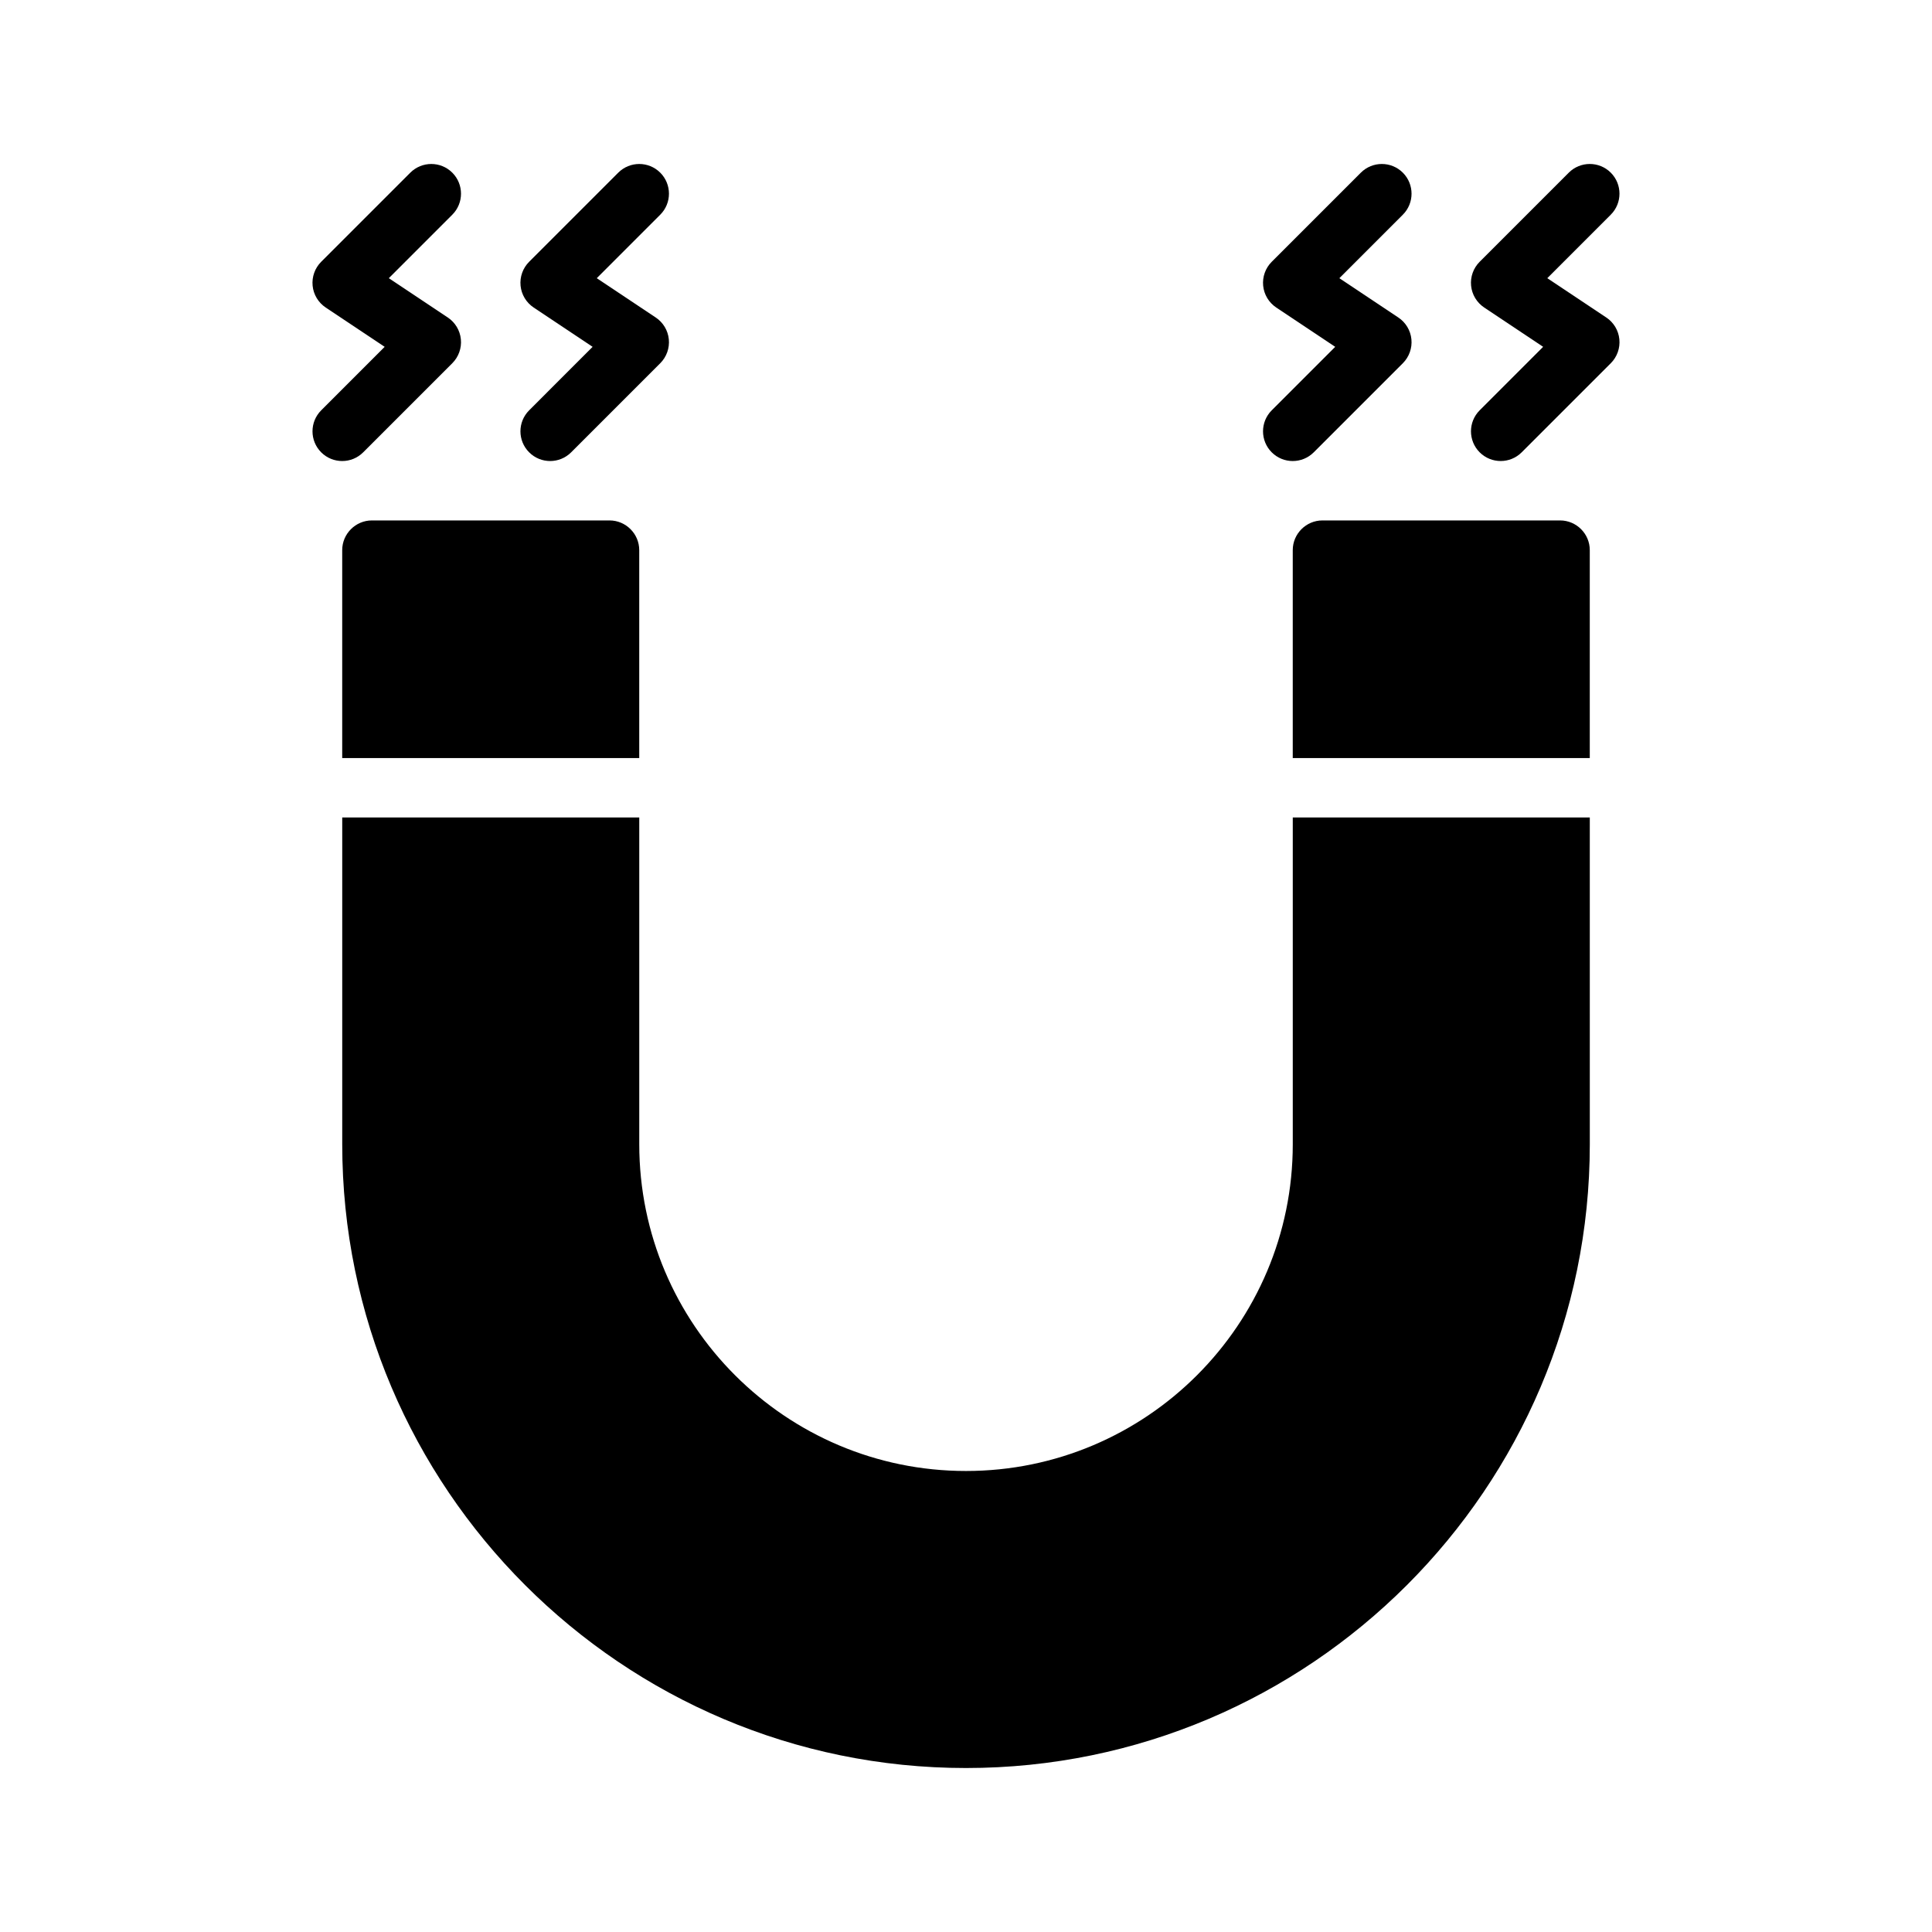 <?xml version="1.0" encoding="UTF-8"?>
<!-- Uploaded to: SVG Repo, www.svgrepo.com, Generator: SVG Repo Mixer Tools -->
<svg fill="#000000" width="800px" height="800px" version="1.1" viewBox="144 144 512 512" xmlns="http://www.w3.org/2000/svg">
 <g>
  <path d="m502.34 360.64h-15.742v86.594c0 47.781-38.809 86.594-86.594 86.594-47.781 0-86.594-38.809-86.594-86.594v-86.594h-78.715v86.594c0 91.156 74.156 165.31 165.31 165.31s165.31-74.156 165.31-165.31l-0.004-86.594z"/>
  <path d="m242.56 281.92c-4.328 0-7.871 3.543-7.871 7.871v55.105h78.715v-55.105c0-4.328-3.543-7.871-7.871-7.871z"/>
  <path d="m557.44 281.92h-62.977c-4.328 0-7.871 3.543-7.871 7.871v55.105h78.715v-55.105c0.008-4.328-3.535-7.871-7.867-7.871z"/>
  <path d="m240.25 263.87 23.617-23.617c1.668-1.668 2.5-3.996 2.269-6.344-0.23-2.344-1.504-4.465-3.469-5.773l-15.625-10.418 16.824-16.824c3.074-3.074 3.074-8.055 0-11.133-3.074-3.074-8.055-3.074-11.133 0l-23.617 23.617c-1.668 1.668-2.5 3.996-2.269 6.344 0.23 2.344 1.504 4.465 3.469 5.773l15.625 10.418-16.82 16.828c-3.074 3.074-3.074 8.055 0 11.133 1.535 1.535 3.551 2.305 5.566 2.305 2.012 0 4.027-0.77 5.562-2.309z"/>
  <path d="m284.23 263.87c1.535 1.539 3.551 2.309 5.562 2.309 2.016 0 4.027-0.77 5.566-2.305l23.617-23.617c1.668-1.668 2.5-3.996 2.269-6.344-0.23-2.344-1.504-4.465-3.469-5.773l-15.625-10.418 16.824-16.828c3.074-3.074 3.074-8.055 0-11.133-3.074-3.074-8.055-3.074-11.133 0l-23.617 23.617c-1.668 1.668-2.5 3.996-2.269 6.344 0.23 2.344 1.504 4.465 3.469 5.773l15.625 10.418-16.82 16.828c-3.078 3.074-3.078 8.055 0 11.129z"/>
  <path d="m481.02 263.87c1.539 1.539 3.555 2.309 5.566 2.309 2.016 0 4.027-0.77 5.566-2.305l23.617-23.617c1.668-1.668 2.5-3.996 2.269-6.344-0.23-2.344-1.504-4.465-3.469-5.773l-15.625-10.418 16.824-16.828c3.074-3.074 3.074-8.055 0-11.133-3.074-3.074-8.055-3.074-11.133 0l-23.617 23.617c-1.668 1.668-2.5 3.996-2.269 6.344 0.23 2.344 1.504 4.465 3.469 5.773l15.625 10.418-16.824 16.828c-3.074 3.074-3.074 8.055 0 11.129z"/>
  <path d="m554.05 217.72 16.824-16.828c3.074-3.074 3.074-8.055 0-11.133-3.074-3.074-8.055-3.074-11.133 0l-23.617 23.617c-1.668 1.668-2.5 3.996-2.269 6.344 0.23 2.344 1.504 4.465 3.469 5.773l15.625 10.418-16.82 16.828c-3.074 3.074-3.074 8.055 0 11.133 1.539 1.535 3.551 2.305 5.566 2.305 2.016 0 4.027-0.77 5.566-2.305l23.617-23.617c1.668-1.668 2.5-3.996 2.269-6.344-0.23-2.344-1.504-4.465-3.469-5.773z"/>
 </g>
</svg>